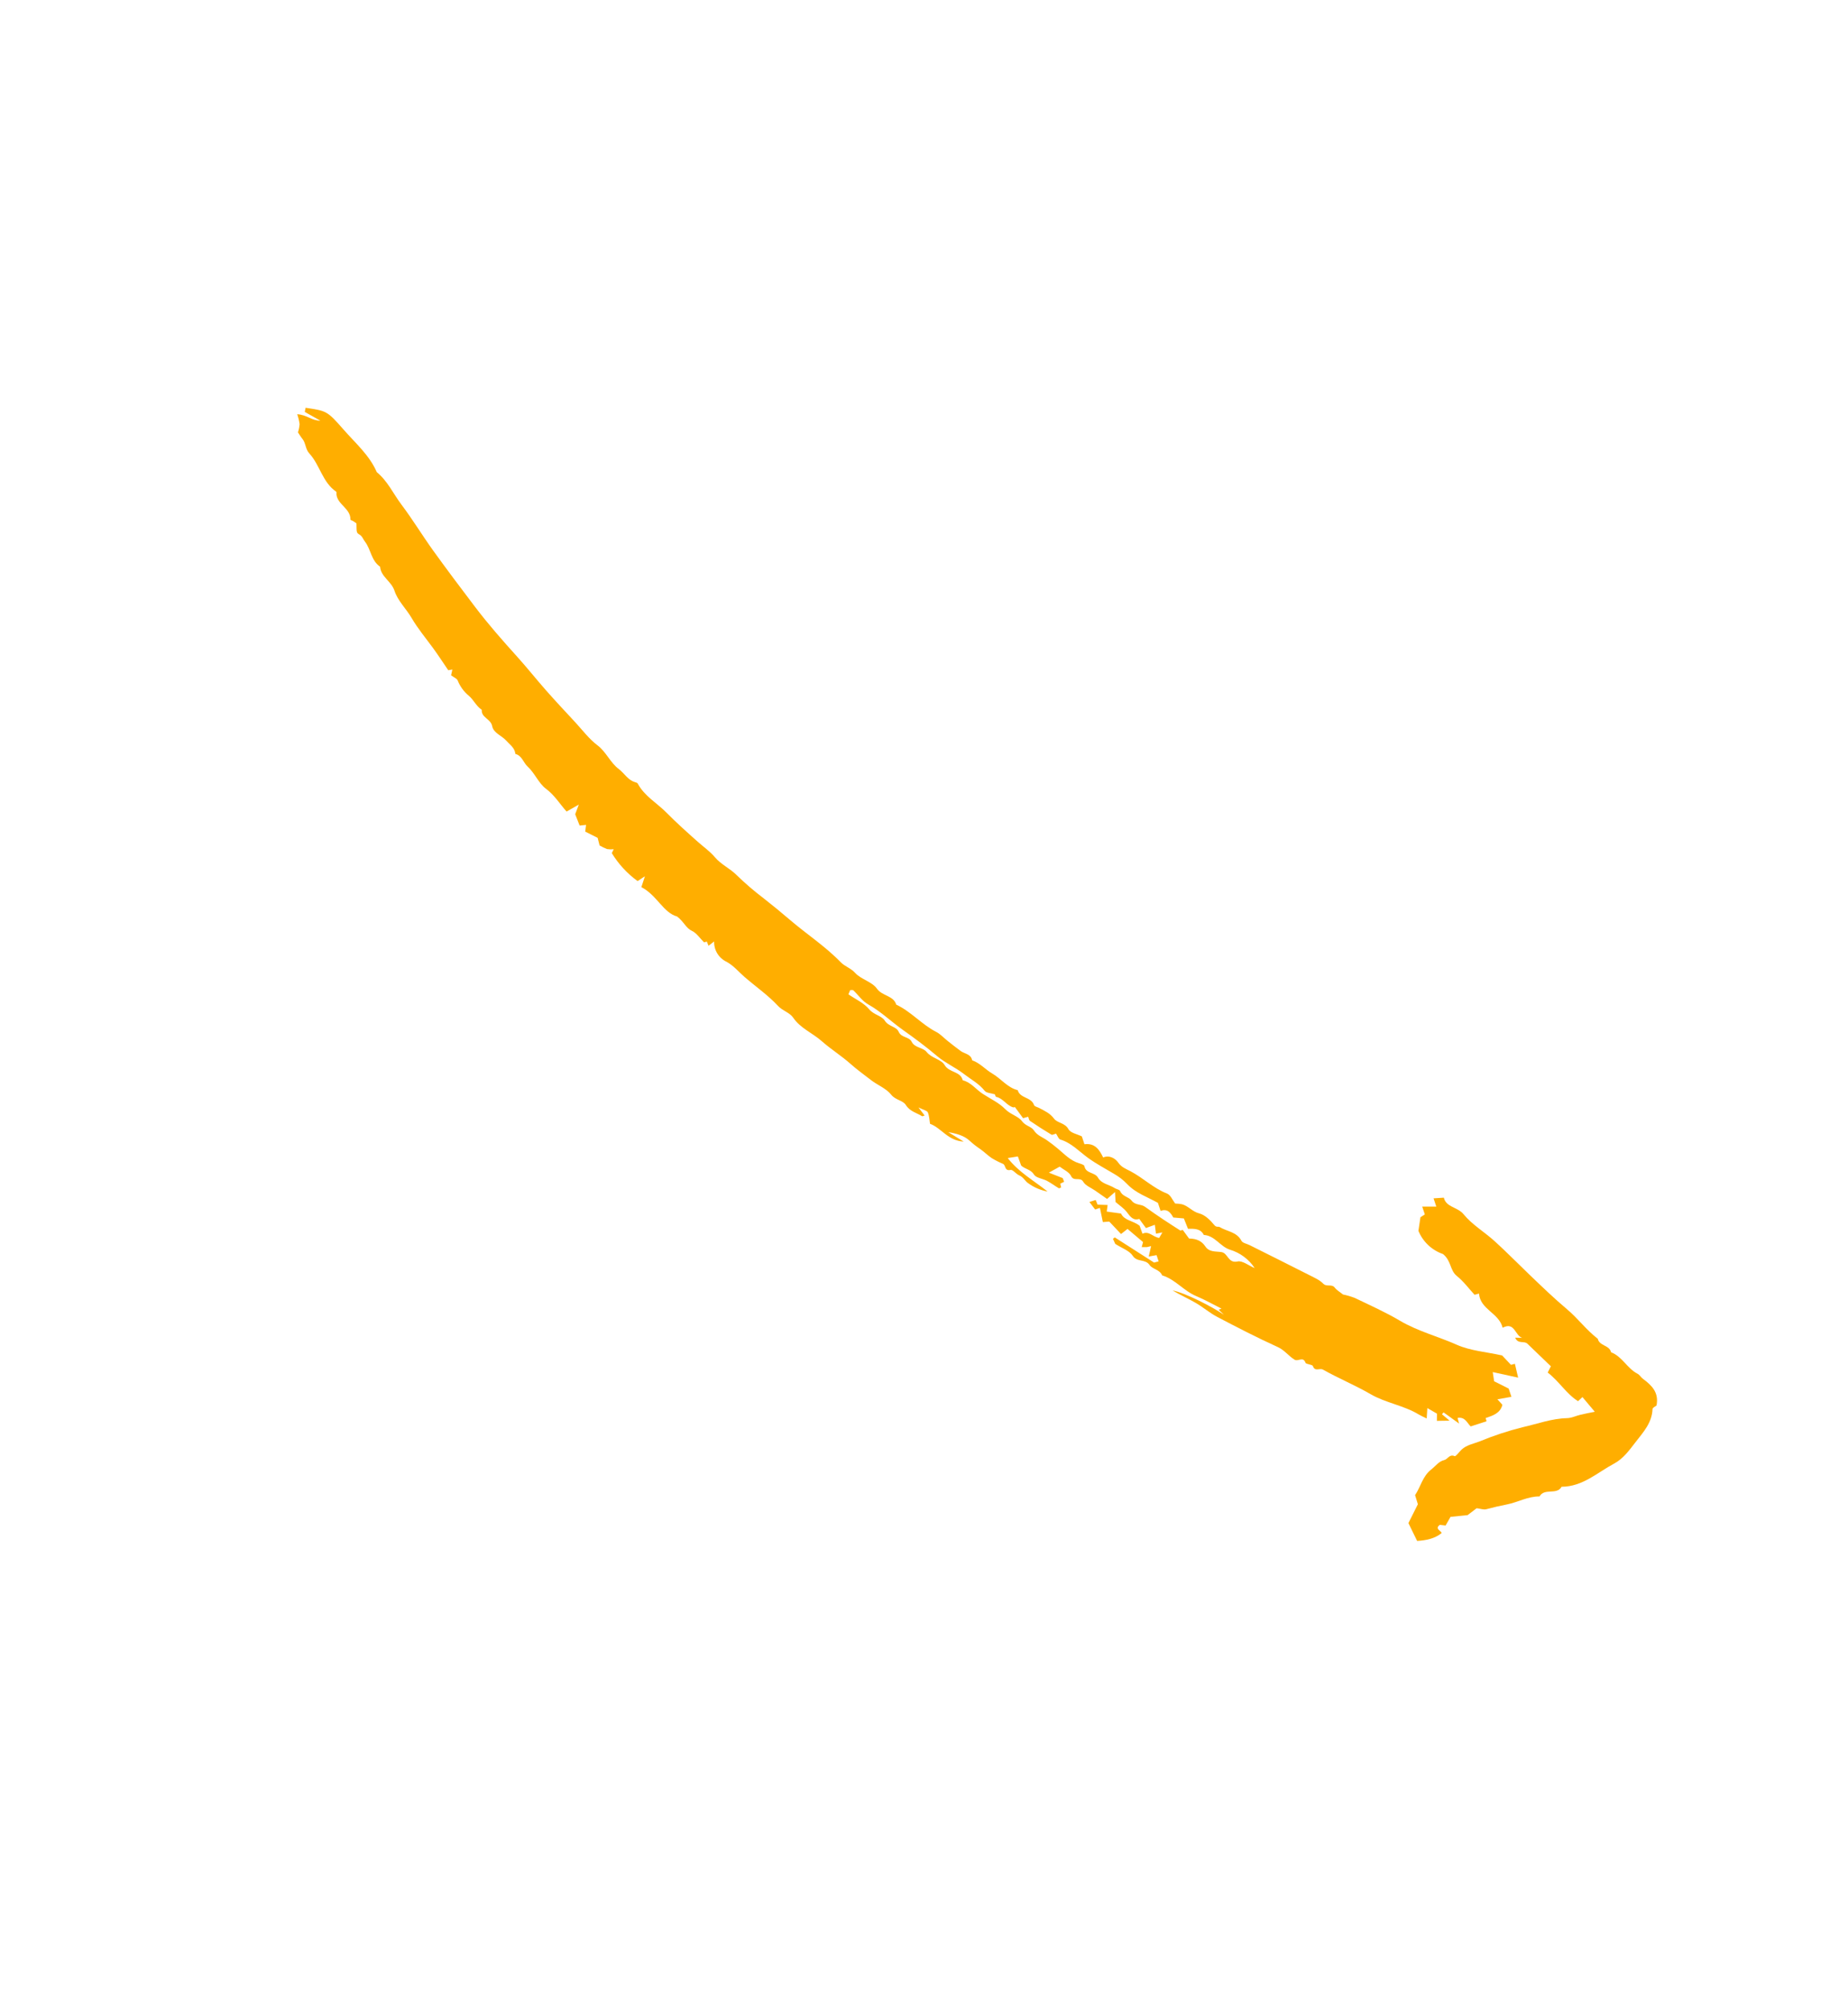 <?xml version="1.0" encoding="UTF-8"?> <svg xmlns="http://www.w3.org/2000/svg" width="126" height="137" viewBox="0 0 126 137" fill="none"> <path d="M30.756 46.024C30.788 45.878 30.81 45.78 30.843 45.629L30.562 45.678C30.217 45.174 29.88 44.651 29.513 44.15C29.022 43.478 28.49 42.846 28.062 42.113C27.7 41.491 27.119 40.947 26.897 40.262C26.687 39.614 25.975 39.321 25.915 38.623C25.306 38.209 25.292 37.435 24.874 36.9C24.751 36.743 24.712 36.549 24.501 36.427C24.289 36.306 24.317 36.254 24.303 35.668C24.24 35.625 24.159 35.566 24.075 35.513C24.015 35.476 23.893 35.446 23.893 35.414C23.911 34.656 23.024 34.404 22.941 33.707C22.933 33.641 22.959 33.535 22.926 33.513C21.981 32.872 21.815 31.688 21.088 30.901C20.816 30.607 20.855 30.189 20.608 29.895C20.503 29.768 20.42 29.622 20.316 29.468C20.374 29.286 20.412 29.098 20.427 28.907C20.396 28.677 20.341 28.45 20.265 28.231C20.894 28.261 21.287 28.683 21.841 28.668L20.78 28.073L20.837 27.79C22.252 28.01 22.29 27.977 23.427 29.279C24.232 30.2 25.187 31.017 25.69 32.178C26.428 32.781 26.816 33.653 27.374 34.394C28.135 35.404 28.793 36.491 29.531 37.518C30.461 38.81 31.42 40.082 32.383 41.351C33.283 42.538 34.266 43.654 35.267 44.762C35.927 45.494 36.55 46.276 37.205 47.022C37.86 47.767 38.541 48.491 39.216 49.219C39.711 49.754 40.157 50.356 40.73 50.79C41.337 51.248 41.601 51.97 42.196 52.418C42.571 52.7 42.804 53.16 43.294 53.305C43.362 53.325 43.454 53.351 43.482 53.402C43.937 54.258 44.789 54.722 45.441 55.383C46.118 56.07 46.84 56.713 47.56 57.356C47.958 57.712 48.398 58.013 48.749 58.429C49.162 58.919 49.77 59.183 50.227 59.642C50.801 60.201 51.41 60.724 52.049 61.208C52.659 61.686 53.259 62.177 53.847 62.681C54.992 63.663 56.267 64.488 57.322 65.579C57.602 65.868 58.004 65.975 58.303 66.305C58.706 66.749 59.456 66.907 59.788 67.377C60.154 67.897 60.912 67.835 61.11 68.471C62.117 68.94 62.842 69.819 63.828 70.325C64.121 70.475 64.354 70.74 64.618 70.948C64.91 71.178 65.2 71.41 65.5 71.628C65.772 71.827 66.202 71.829 66.284 72.263C66.82 72.448 67.187 72.894 67.656 73.166C68.257 73.515 68.684 74.123 69.391 74.299C69.546 74.866 70.318 74.758 70.502 75.314C70.534 75.411 70.74 75.451 70.865 75.518C71.226 75.714 71.591 75.866 71.861 76.234C72.092 76.548 72.608 76.513 72.851 76.96C72.991 77.216 73.456 77.296 73.761 77.448L73.939 77.983C74.642 77.89 74.957 78.344 75.215 78.886C75.648 78.697 76.056 78.966 76.235 79.224C76.465 79.558 76.772 79.662 77.069 79.818C77.936 80.272 78.641 80.982 79.571 81.345C79.811 81.438 79.947 81.795 80.125 82.024C80.281 82.028 80.436 82.044 80.589 82.073C81.023 82.188 81.296 82.578 81.766 82.698C82.156 82.797 82.522 83.157 82.791 83.489C82.94 83.671 83.071 83.573 83.158 83.627C83.652 83.933 84.325 83.948 84.643 84.563C84.723 84.717 85.011 84.763 85.203 84.86C86.579 85.549 87.959 86.235 89.332 86.932C89.642 87.09 89.982 87.239 90.215 87.481C90.455 87.729 90.798 87.481 91.008 87.757C91.145 87.936 91.36 88.054 91.57 88.224C91.844 88.279 92.114 88.358 92.375 88.46C93.408 88.957 94.46 89.425 95.444 90.007C96.669 90.732 98.044 91.079 99.328 91.65C100.254 92.061 101.33 92.136 102.418 92.378L103.021 93.018L103.288 92.947L103.508 93.889L101.777 93.511L101.873 94.138L102.863 94.634L103.051 95.197L102.096 95.366L102.436 95.741C102.287 96.331 101.778 96.475 101.295 96.645C101.322 96.743 101.348 96.84 101.355 96.864L100.277 97.214C100.053 97.026 99.904 96.535 99.379 96.638C99.405 96.736 99.432 96.834 99.482 97.02L98.425 96.258L98.316 96.387L98.834 96.822L97.97 96.835C97.972 96.696 97.973 96.576 97.976 96.345L97.319 95.966C97.304 96.198 97.293 96.366 97.274 96.674C97.04 96.557 96.884 96.492 96.742 96.406C95.714 95.779 94.495 95.624 93.45 95.017C92.398 94.407 91.264 93.941 90.204 93.344C89.979 93.216 89.658 93.505 89.518 93.106C89.475 92.982 89.052 92.993 89.007 92.869C88.845 92.42 88.513 92.813 88.273 92.67C87.857 92.422 87.59 92.018 87.123 91.807C85.722 91.171 84.352 90.464 82.989 89.748C82.475 89.479 82.027 89.085 81.522 88.794C81.005 88.495 80.457 88.251 79.943 87.946C80.837 88.12 82.674 89.071 83.452 89.606C83.33 89.491 83.208 89.376 83.087 89.262L83.283 89.186C82.708 88.899 82.148 88.578 81.556 88.331C80.707 87.976 80.13 87.19 79.237 86.92C79.076 86.52 78.568 86.495 78.384 86.219C78.09 85.781 77.528 86.044 77.231 85.584C77.008 85.237 76.501 85.072 76.039 84.774L75.884 84.429C75.925 84.397 75.966 84.365 76.007 84.332L78.686 86.047L78.998 85.967L78.856 85.541C78.728 85.564 78.6 85.587 78.323 85.636L78.483 84.926L78.2 84.995L77.844 84.993L77.935 84.651L76.877 83.754C76.707 83.888 76.579 83.988 76.434 84.102L75.633 83.255L75.194 83.287L74.995 82.323L74.669 82.431L74.278 81.918L74.706 81.784L74.836 82.1L75.519 82.124L75.46 82.572L76.433 82.706C76.658 83.192 77.268 83.188 77.7 83.539L77.897 84.081C78.339 83.866 78.605 84.309 79.035 84.368C79.083 84.285 79.145 84.18 79.254 83.991C79.064 84.029 78.977 84.046 78.817 84.079L78.74 83.473L78.133 83.695L77.676 83.072C77.258 83.207 77.061 82.913 76.825 82.603C76.624 82.342 76.33 82.154 76.06 81.919L76.024 81.241C75.77 81.461 75.655 81.561 75.483 81.711C75.223 81.53 74.945 81.336 74.669 81.142C74.389 80.947 74.012 80.808 73.856 80.54C73.647 80.18 73.217 80.555 73.025 80.147C72.896 79.873 72.516 79.717 72.251 79.511C72.018 79.64 71.843 79.737 71.515 79.92L72.458 80.29L72.554 80.543L72.291 80.669L72.35 80.929C72.299 80.947 72.223 81 72.19 80.981C71.919 80.821 71.667 80.629 71.39 80.481C71.093 80.323 70.645 80.284 70.498 80.047C70.274 79.687 69.898 79.692 69.624 79.435L69.4 78.815L68.709 78.925C69.447 79.877 70.431 80.423 71.428 81.207C70.948 81.119 70.493 80.924 70.099 80.635C69.89 80.494 69.773 80.221 69.497 80.107C69.277 80.017 69.06 79.699 68.897 79.735C68.481 79.824 68.585 79.414 68.388 79.321C68.123 79.21 67.868 79.08 67.622 78.932C67.344 78.746 67.105 78.501 66.83 78.309C66.578 78.141 66.339 77.954 66.116 77.749C65.752 77.402 65.204 77.248 64.656 77.16L65.709 77.803C64.624 77.746 64.181 76.868 63.41 76.59C63.366 76.326 63.362 76.046 63.259 75.81C63.207 75.692 62.975 75.651 62.621 75.474L63.042 76.026C62.977 76.043 62.898 76.091 62.863 76.069C62.487 75.836 62.04 75.751 61.763 75.31C61.559 74.985 61.059 74.982 60.761 74.605C60.418 74.17 59.813 73.948 59.358 73.589C58.91 73.236 58.442 72.91 58.013 72.526C57.386 71.965 56.659 71.515 56.028 70.957C55.397 70.4 54.579 70.085 54.083 69.361C53.833 68.995 53.366 68.901 53.045 68.555C52.367 67.824 51.528 67.244 50.768 66.586C50.363 66.234 50.024 65.814 49.537 65.548C49.276 65.424 49.058 65.228 48.907 64.982C48.757 64.736 48.681 64.452 48.69 64.165C48.552 64.27 48.435 64.36 48.308 64.457L48.194 64.172L48.005 64.224C47.708 63.931 47.491 63.588 47.181 63.444C46.758 63.247 46.651 62.839 46.164 62.461C45.228 62.212 44.778 60.992 43.729 60.462C43.789 60.278 43.851 60.089 43.972 59.719C43.689 59.907 43.519 60.019 43.473 60.049C42.766 59.536 42.168 58.888 41.713 58.142L41.846 57.877C41.695 57.893 41.542 57.889 41.392 57.867C41.215 57.799 41.044 57.716 40.881 57.62L40.748 57.101L39.902 56.677C39.922 56.513 39.938 56.382 39.959 56.218L39.52 56.263L39.218 55.492C39.302 55.269 39.359 55.114 39.464 54.836L38.631 55.309C38.17 54.795 37.816 54.198 37.231 53.761C36.715 53.376 36.472 52.698 35.966 52.234C35.686 51.978 35.595 51.503 35.138 51.381C35.1 50.961 34.762 50.756 34.515 50.476C34.207 50.126 33.65 49.968 33.556 49.481C33.462 48.99 32.805 48.914 32.847 48.375C32.473 48.132 32.292 47.694 31.977 47.43C31.635 47.15 31.369 46.788 31.207 46.378C31.15 46.242 30.946 46.167 30.756 46.024ZM67.844 74.586C67.557 74.495 67.256 74.493 67.14 74.346C66.752 73.854 66.208 73.571 65.733 73.203C65.151 72.752 64.439 72.439 63.898 71.979C63.153 71.347 62.362 70.76 61.58 70.206C60.773 69.635 60.059 68.936 59.186 68.447C58.795 68.228 58.517 67.81 58.179 67.491C58.143 67.457 58.052 67.482 57.967 67.478C57.931 67.562 57.894 67.651 57.846 67.766C58.334 68.103 58.903 68.354 59.258 68.783C59.577 69.168 60.114 69.219 60.325 69.558C60.579 69.965 61.11 69.951 61.27 70.314C61.459 70.742 61.978 70.638 62.158 70.997C62.374 71.427 62.928 71.38 63.175 71.691C63.522 72.127 64.173 72.191 64.405 72.585C64.719 73.118 65.486 72.996 65.642 73.624C66.208 73.766 66.543 74.248 67.002 74.547C67.521 74.885 68.113 75.153 68.532 75.586C68.89 75.957 69.428 76.066 69.686 76.418C69.925 76.743 70.317 76.771 70.489 77.035C70.721 77.392 71.078 77.497 71.383 77.712C71.638 77.891 71.888 78.083 72.129 78.286C72.573 78.658 72.982 79.099 73.566 79.278C73.701 79.32 73.919 79.386 73.935 79.471C74.031 79.999 74.645 79.878 74.861 80.257C75.106 80.687 75.624 80.728 76.001 80.972C76.121 81.05 76.33 81.073 76.371 81.172C76.523 81.546 76.961 81.567 77.147 81.816C77.403 82.16 77.792 82.045 78.068 82.246C78.482 82.548 78.906 82.836 79.331 83.121C79.695 83.365 80.066 83.598 80.478 83.865L80.644 83.824L81.073 84.411C81.573 84.414 81.931 84.572 82.179 84.945C82.452 85.357 82.903 85.271 83.288 85.335C83.731 85.409 83.732 86.117 84.381 85.973C84.707 85.9 85.127 86.248 85.546 86.424C85.149 85.822 84.553 85.378 83.862 85.171C83.186 84.954 82.834 84.208 82.079 84.165C81.85 83.714 81.423 83.745 80.998 83.743L80.718 83.04L79.996 82.976C79.813 82.64 79.589 82.355 79.132 82.528L78.949 81.979C78.246 81.582 77.436 81.321 76.845 80.689C76.585 80.422 76.29 80.193 75.968 80.007C75.374 79.653 74.771 79.334 74.199 78.925C73.591 78.488 73.057 77.892 72.294 77.662C72.171 77.625 72.102 77.404 72.003 77.26C71.882 77.29 71.751 77.368 71.688 77.33C71.193 77.033 70.706 76.721 70.229 76.395C70.156 76.345 70.143 76.208 70.102 76.11C70.008 76.137 69.907 76.165 69.755 76.207L69.194 75.444C69.162 75.454 69.123 75.482 69.094 75.474C68.635 75.35 68.4 74.858 67.92 74.754C67.862 74.74 67.838 74.571 67.844 74.586Z" fill="#FFAE00"></path> <path d="M112.945 95.789C112.864 95.855 112.676 95.937 112.673 96.025C112.641 96.951 112.057 97.592 111.535 98.261C111.106 98.812 110.689 99.407 110.066 99.74C108.911 100.357 107.903 101.325 106.474 101.326C106.136 101.918 105.304 101.387 104.969 101.986C104.179 101.976 103.492 102.385 102.741 102.533C102.269 102.625 101.803 102.732 101.339 102.858C101.16 102.907 100.946 102.822 100.681 102.79L100.064 103.26L98.9 103.378C98.81 103.536 98.69 103.746 98.563 103.969L98.169 103.923C97.8 104.202 98.241 104.298 98.296 104.482C97.816 104.867 97.247 104.979 96.623 105.019L96.029 103.803L96.673 102.518C96.61 102.313 96.548 102.11 96.483 101.897C96.867 101.33 96.988 100.611 97.589 100.146C97.877 99.922 98.094 99.594 98.473 99.507C98.716 99.452 98.818 99.082 99.18 99.241C99.259 99.276 99.495 98.942 99.665 98.785C100.005 98.474 100.464 98.398 100.87 98.241C101.829 97.844 102.816 97.518 103.824 97.267C104.823 97.043 105.798 96.675 106.844 96.651C107.15 96.645 107.451 96.493 107.758 96.419C108.054 96.348 108.355 96.293 108.735 96.214L107.894 95.215L107.595 95.495C106.797 94.999 106.309 94.143 105.526 93.544L105.74 93.116L104.139 91.576C103.924 91.362 103.493 91.627 103.308 91.165L103.789 91.179C103.287 91.032 103.284 90.052 102.453 90.489C102.202 89.475 100.929 89.257 100.84 88.16L100.537 88.243C100.147 87.82 99.787 87.327 99.328 86.96C98.85 86.577 98.962 85.931 98.386 85.467C98.011 85.338 97.667 85.13 97.378 84.858C97.089 84.585 96.862 84.254 96.711 83.887C96.758 83.567 96.801 83.272 96.848 82.958L97.147 82.765L96.97 82.234L97.93 82.234L97.743 81.671L98.444 81.625C98.597 82.29 99.377 82.249 99.791 82.757C100.374 83.471 101.219 83.965 101.913 84.595C102.723 85.332 103.491 86.116 104.282 86.873C105.124 87.68 105.961 88.489 106.856 89.242C107.59 89.859 108.169 90.652 108.939 91.241C109.049 91.737 109.735 91.667 109.846 92.162C110.606 92.45 110.942 93.263 111.648 93.624C111.79 93.695 111.878 93.864 112.009 93.963C112.598 94.404 113.121 94.876 112.945 95.789Z" fill="#FFAE00"></path> </svg> 